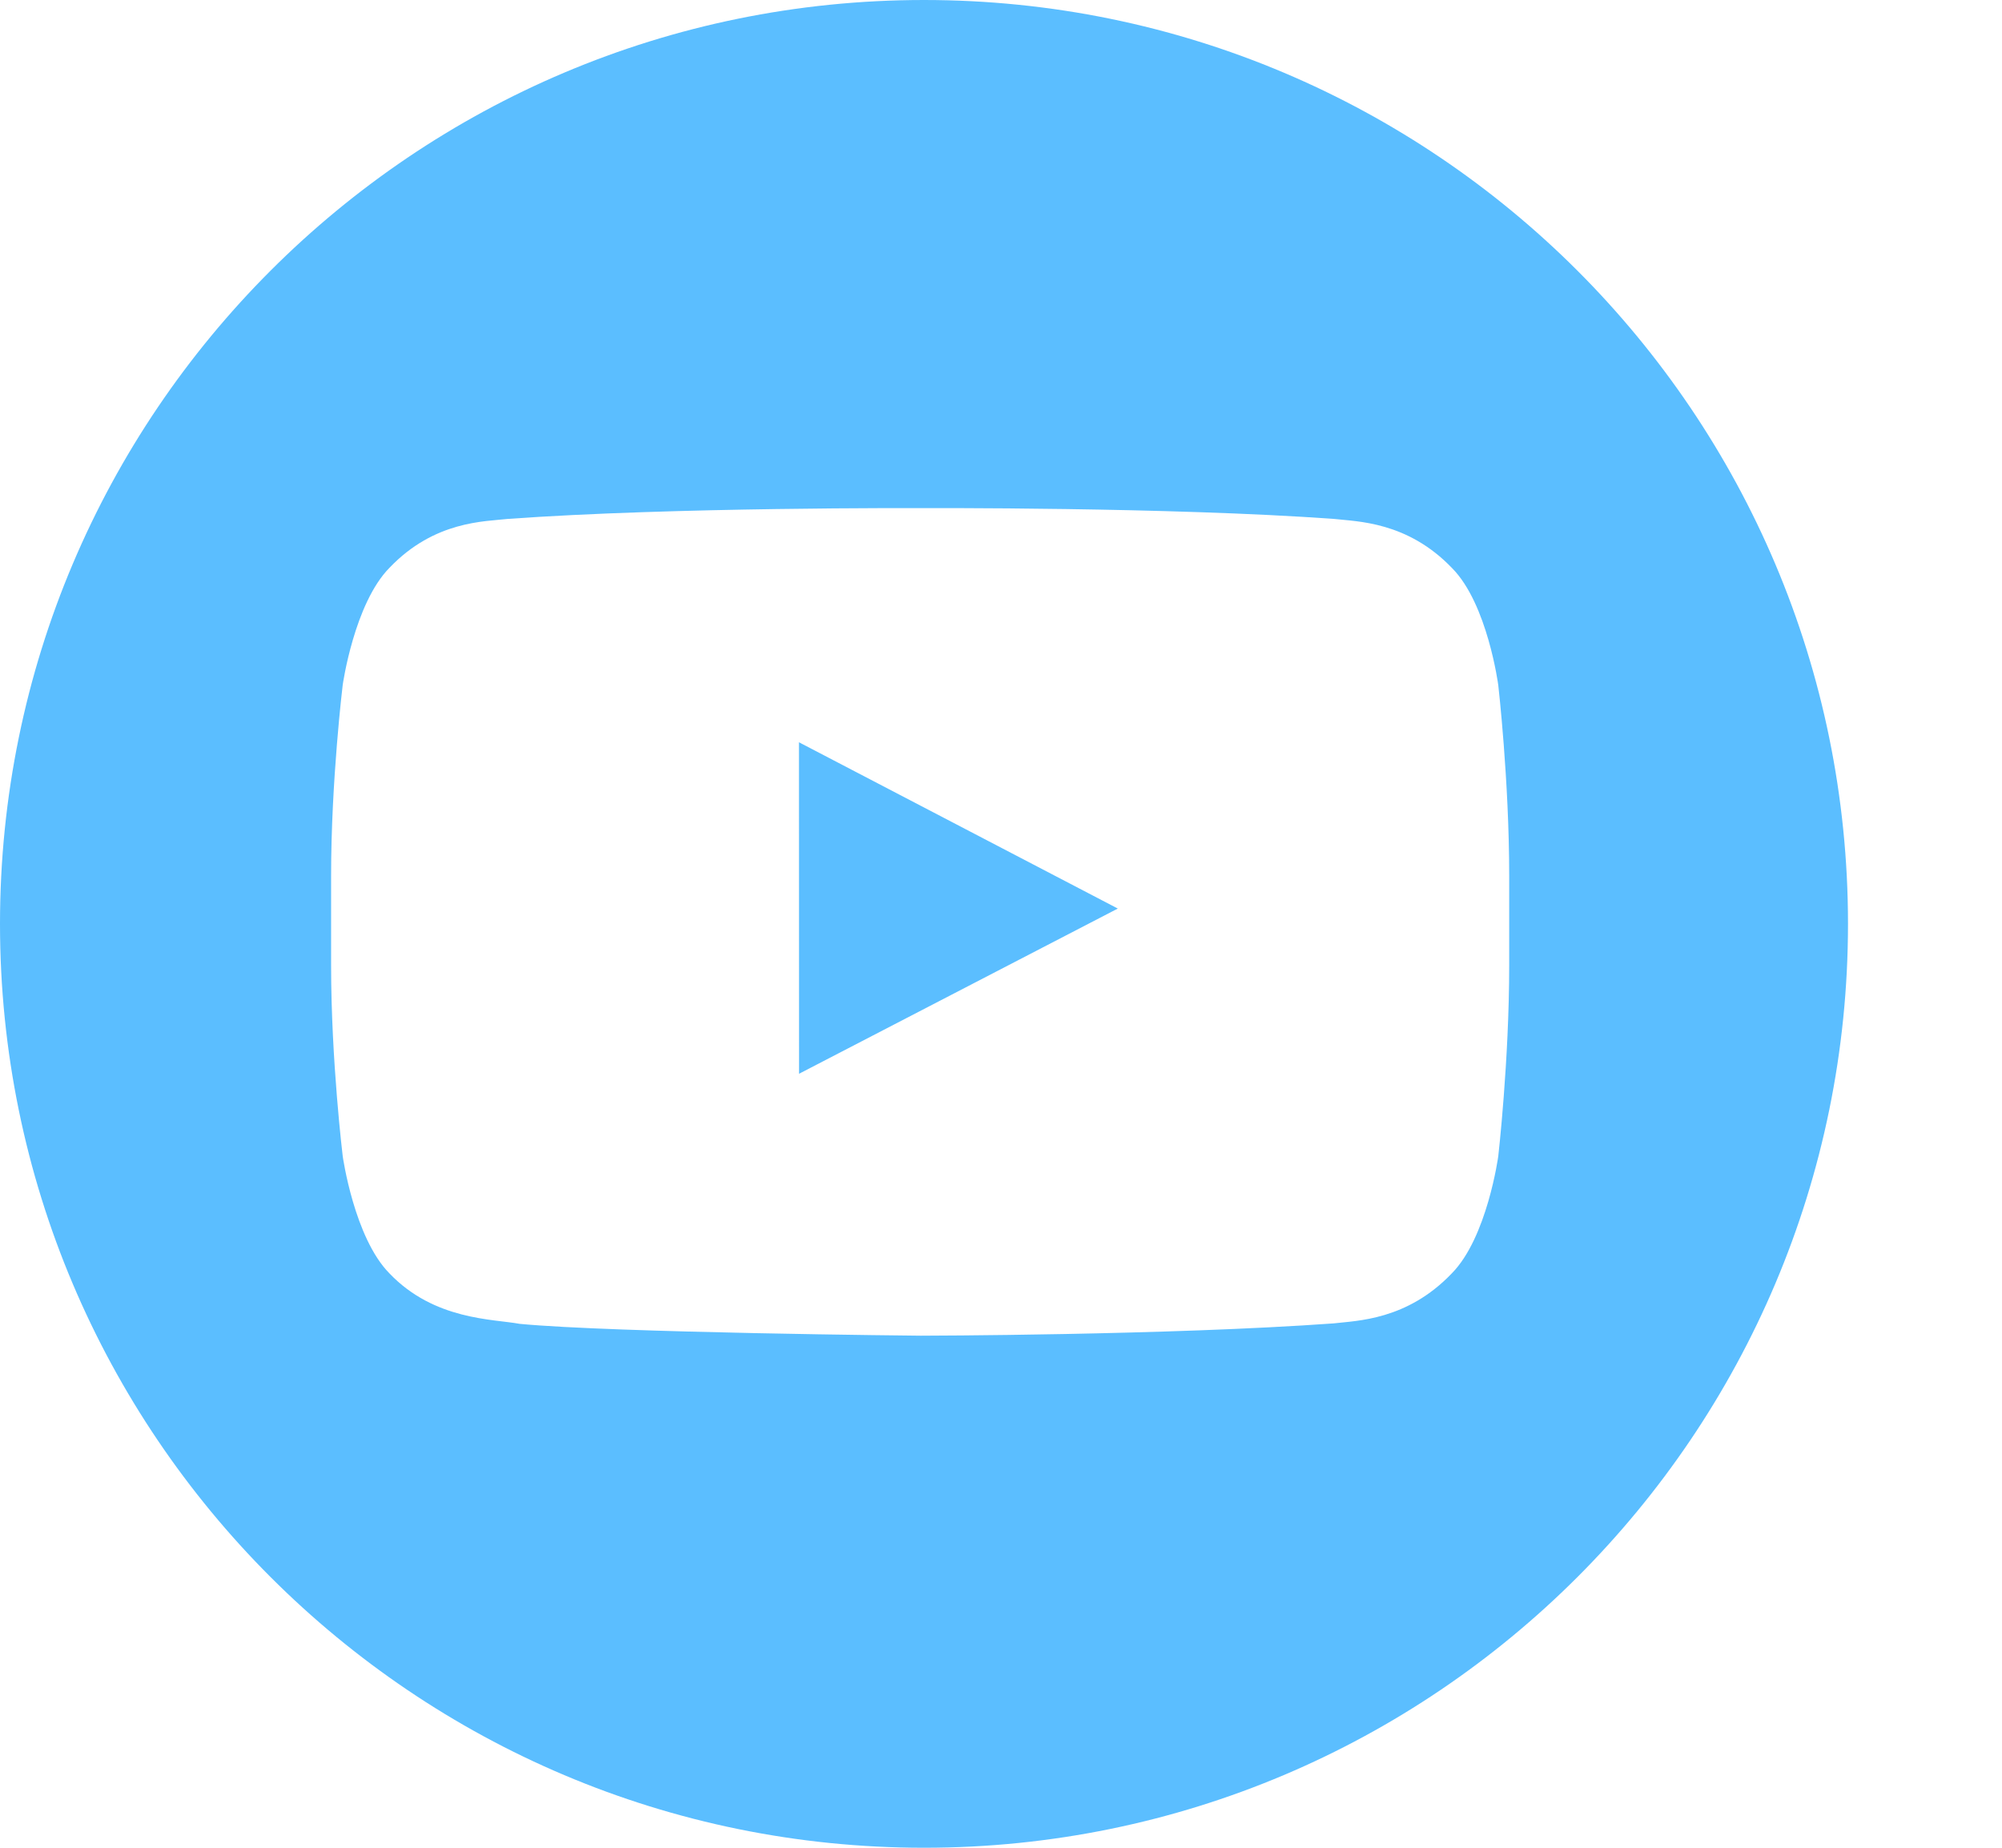<?xml version="1.0" encoding="UTF-8" standalone="no"?>
<svg width="26px" height="24px" viewBox="0 0 26 24" version="1.1" xmlns="http://www.w3.org/2000/svg" xmlns:xlink="http://www.w3.org/1999/xlink">
    <!-- Generator: Sketch 49.1 (51147) - http://www.bohemiancoding.com/sketch -->
    <title>youtube</title>
    <desc>Created with Sketch.</desc>
    <defs></defs>
    <g id="youtube" stroke="none" stroke-width="1" fill="none" fill-rule="evenodd">
        <path d="M10.377,13.947 L14.517,11.801 L10.376,9.641 L10.377,13.947 Z M19.6,12.538 C19.6,13.778 19.458,15.018 19.458,15.018 C19.458,15.018 19.314,16.075 18.854,16.54 C18.271,17.15 17.621,17.153 17.322,17.189 C15.177,17.344 11.958,17.349 11.958,17.349 C11.958,17.349 7.974,17.312 6.748,17.195 C6.407,17.131 5.641,17.15 5.058,16.54 C4.599,16.075 4.451,15.018 4.451,15.018 C4.451,15.018 4.3,13.778 4.3,12.538 L4.3,11.375 C4.3,10.135 4.451,8.895 4.451,8.895 C4.451,8.895 4.6,7.839 5.059,7.374 C5.643,6.763 6.295,6.775 6.595,6.74 C8.739,6.585 11.956,6.6 11.956,6.6 L11.962,6.6 C11.962,6.6 15.18,6.585 17.324,6.74 C17.624,6.775 18.277,6.771 18.86,7.381 C19.319,7.846 19.458,8.899 19.458,8.899 C19.458,8.899 19.6,10.135 19.6,11.375 L19.6,12.538 Z M12,0 C5.373,0 0,5.372 0,12 C0,18.627 5.373,24 12,24 C18.627,24 24,18.627 24,12 C24,5.372 18.627,0 12,0 L12,0 Z" fill="#5BBEFF"></path>
    </g>
</svg>